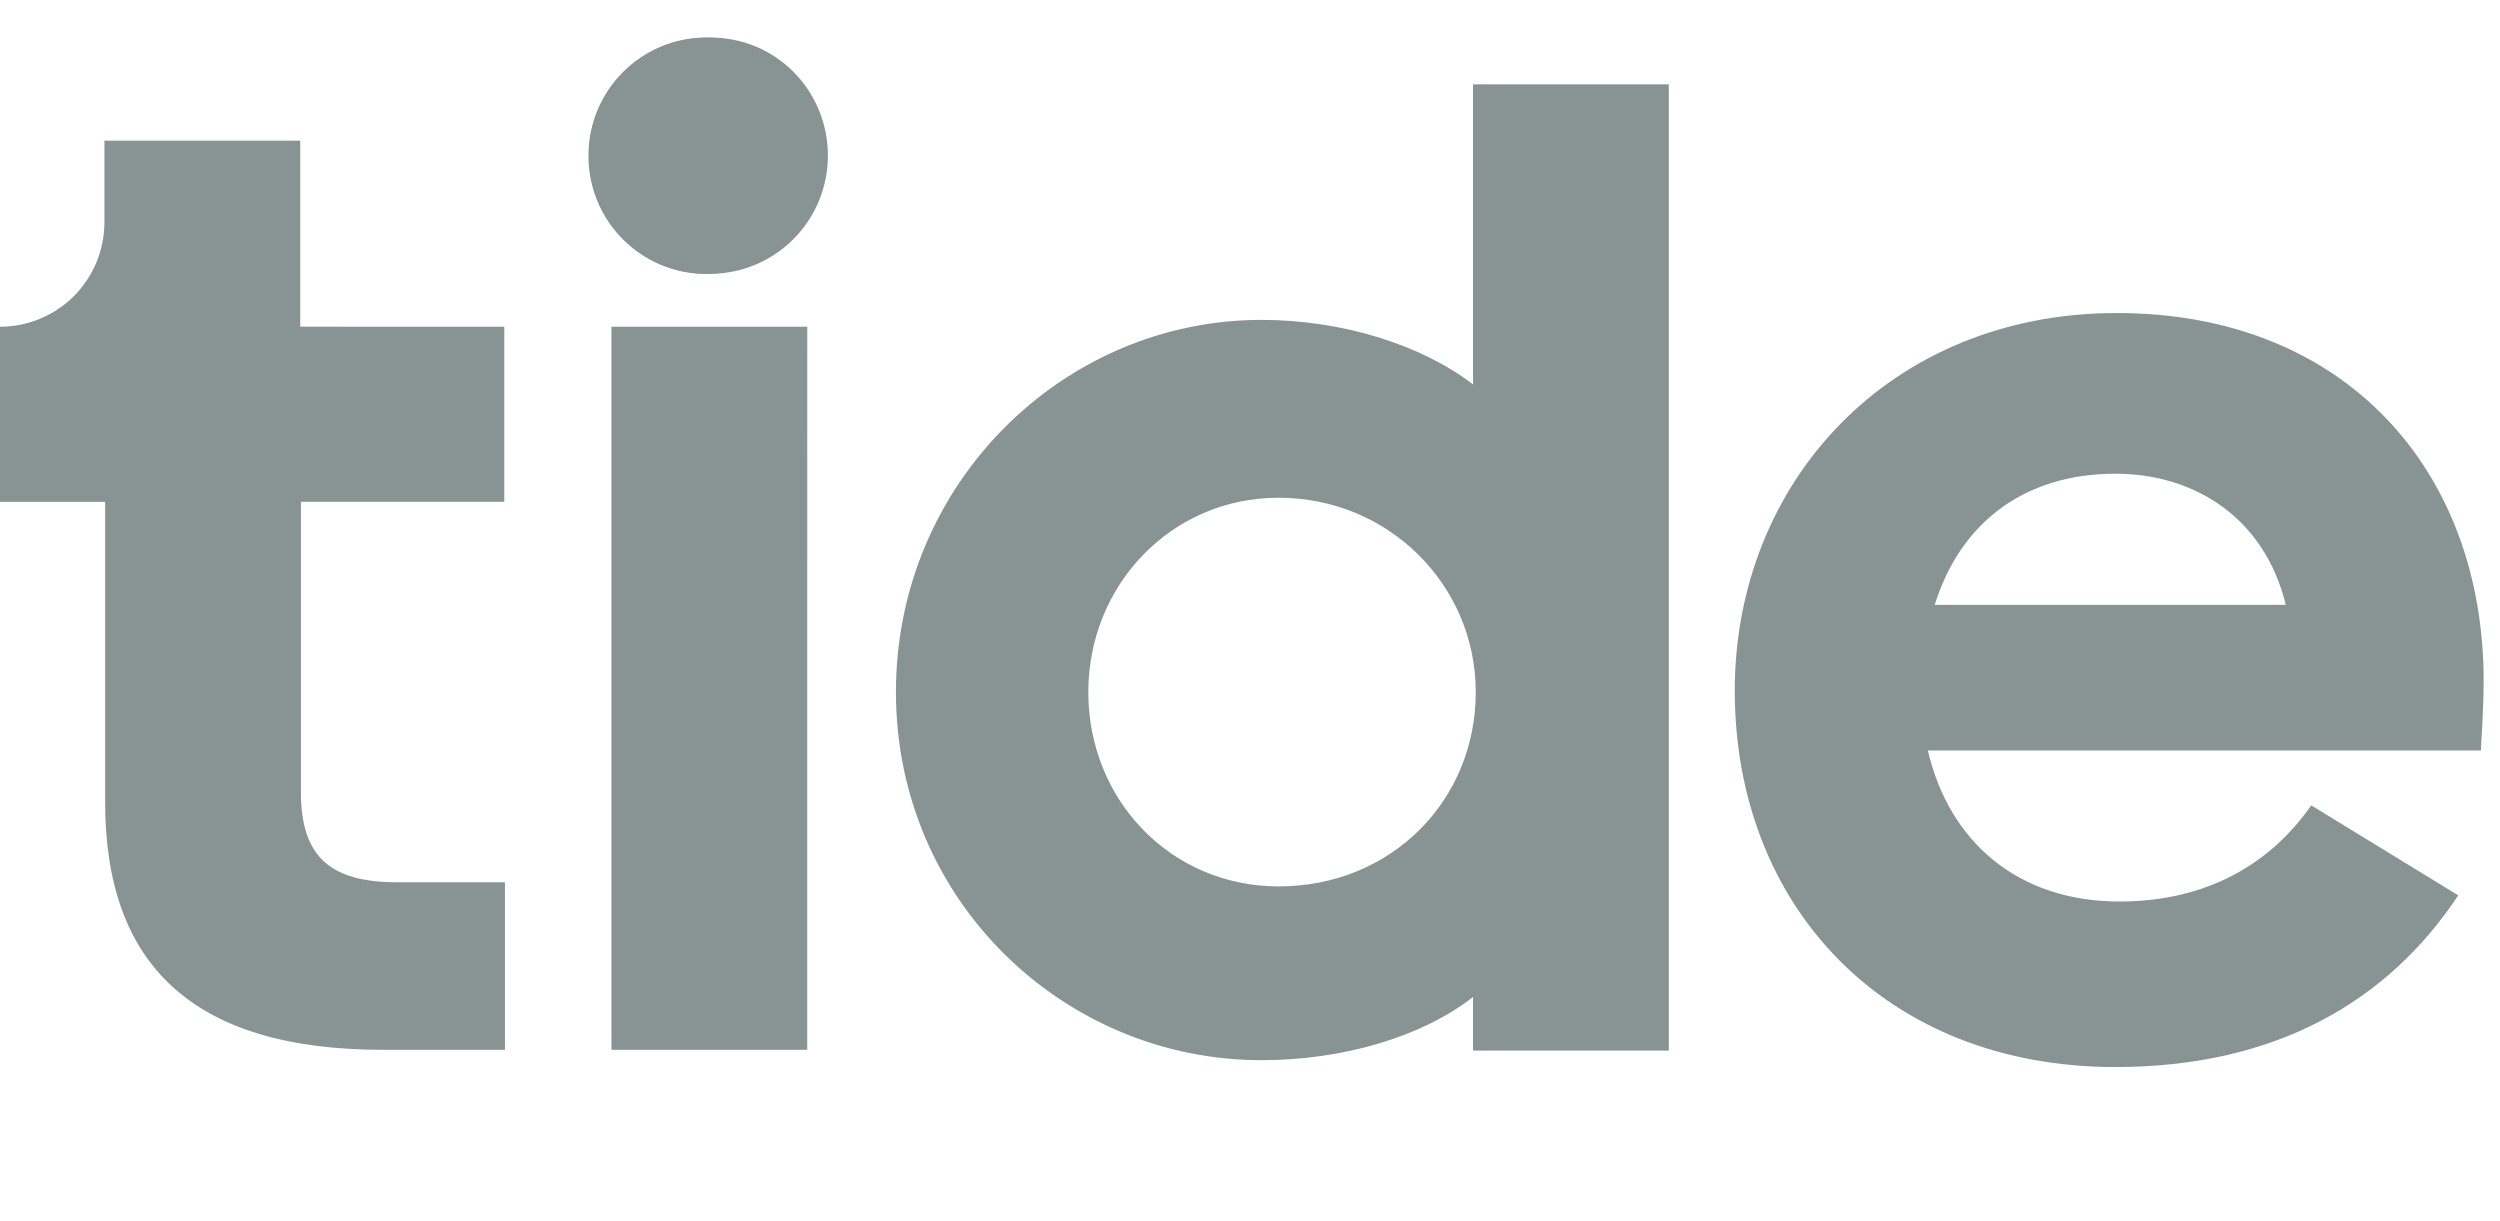 <svg width="43" height="21" viewBox="0 0 43 21" fill="none" xmlns="http://www.w3.org/2000/svg">
<path d="M14.165 2.679C14.165 3.801 13.259 4.71 12.143 4.71C11.026 4.71 10.121 3.801 10.121 2.679C10.121 1.557 11.026 0.647 12.143 0.647C13.259 0.635 14.165 1.545 14.165 2.679Z" fill="#889494"/>
<path d="M14.24 2.679C14.24 2.945 14.187 3.21 14.085 3.456C13.983 3.703 13.833 3.927 13.645 4.115C13.456 4.304 13.232 4.454 12.985 4.556C12.739 4.658 12.474 4.71 12.207 4.71C11.937 4.716 11.668 4.668 11.416 4.569C11.164 4.469 10.935 4.321 10.741 4.131C10.548 3.942 10.394 3.716 10.289 3.467C10.184 3.217 10.13 2.949 10.13 2.679C10.13 2.408 10.184 2.14 10.289 1.89C10.394 1.641 10.548 1.415 10.741 1.226C10.935 1.036 11.164 0.888 11.416 0.788C11.668 0.689 11.937 0.641 12.207 0.647C13.331 0.635 14.24 1.545 14.24 2.679ZM8.674 5.62V8.631H5.176V13.628C5.176 14.738 5.684 15.175 6.83 15.175H8.685V18.057H6.594C3.297 18.057 1.808 16.581 1.808 13.793V8.632H0V5.62C0.236 5.62 0.469 5.573 0.687 5.483C0.905 5.393 1.103 5.261 1.27 5.094C1.437 4.927 1.569 4.729 1.659 4.511C1.749 4.293 1.796 4.06 1.796 3.824V2.419H5.164V5.619L8.674 5.62ZM13.885 5.62H10.517V18.057H13.884L13.885 5.62ZM25.336 17.148C24.461 17.833 23.103 18.235 21.696 18.235C18.305 18.235 15.41 15.495 15.41 11.904C15.41 8.313 18.293 5.502 21.696 5.502C23.103 5.502 24.461 5.939 25.336 6.612V1.45H28.704V18.07H25.336V17.148ZM25.383 11.904C25.383 10.061 23.883 8.561 21.992 8.561C20.148 8.561 18.719 10.061 18.719 11.904C18.719 13.77 20.148 15.246 21.992 15.246C23.93 15.246 25.383 13.77 25.383 11.904ZM36.385 18.353C32.402 18.353 29.838 15.566 29.838 11.88C29.838 8.289 32.509 5.384 36.408 5.384C40.344 5.384 42.719 8.1 42.719 11.715C42.719 12.199 42.672 12.825 42.672 12.908H33.159C33.525 14.479 34.707 15.506 36.456 15.506C37.956 15.506 39.056 14.857 39.753 13.852L42.282 15.4C41.076 17.219 39.15 18.353 36.385 18.353ZM33.277 10.404H39.316C38.949 8.903 37.744 8.148 36.385 8.148C34.813 8.148 33.714 8.998 33.277 10.404Z" fill="#889494"/>
</svg>
